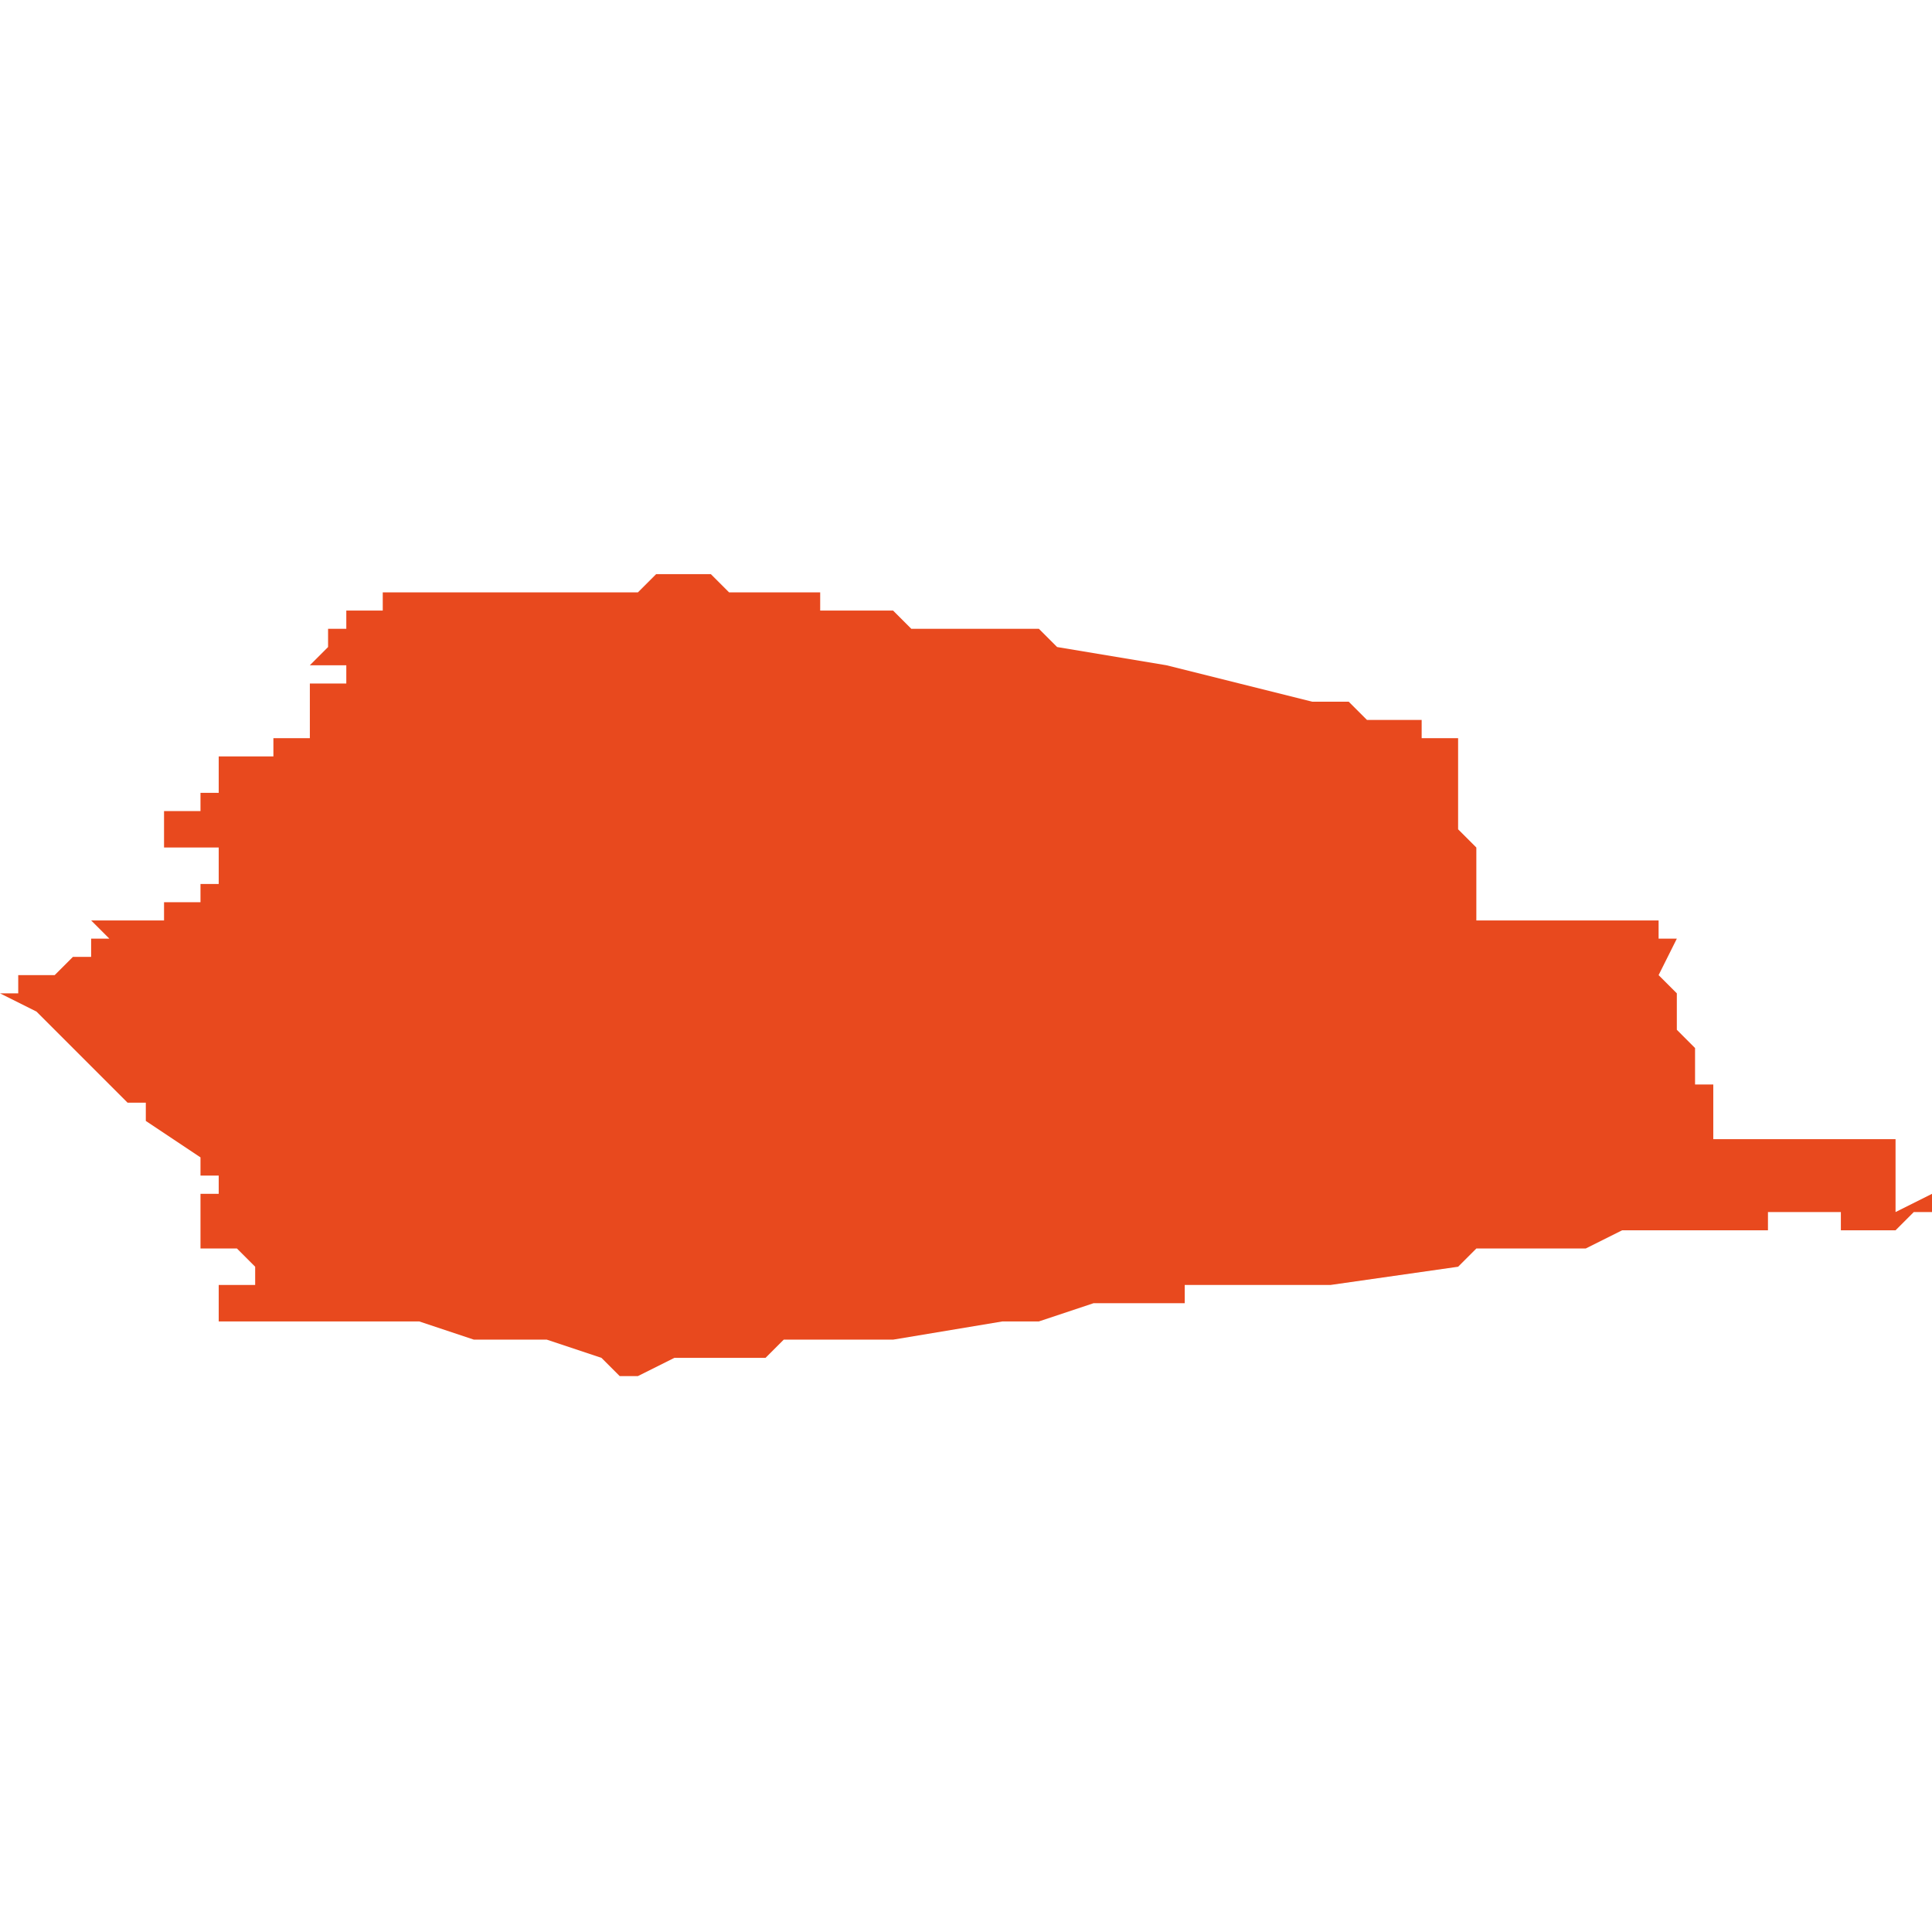 <svg xmlns="http://www.w3.org/2000/svg" xmlns:xlink="http://www.w3.org/1999/xlink" height="300" width="300" viewBox="6.198 -52.466 0.106 0.043"><path d="M 6.291 -52.439 L 6.291 -52.439 6.291 -52.44 6.291 -52.44 6.291 -52.44 6.291 -52.44 6.291 -52.44 6.291 -52.44 6.291 -52.44 6.291 -52.44 6.291 -52.44 6.291 -52.44 6.29 -52.441 6.29 -52.441 6.29 -52.441 6.29 -52.441 6.29 -52.441 6.29 -52.441 6.29 -52.441 6.29 -52.441 6.29 -52.442 6.29 -52.442 6.29 -52.442 6.29 -52.442 6.29 -52.442 6.29 -52.442 6.29 -52.442 6.29 -52.442 6.29 -52.442 6.29 -52.442 6.29 -52.442 6.29 -52.442 6.29 -52.442 6.29 -52.442 6.29 -52.442 6.29 -52.442 6.29 -52.443 6.29 -52.443 6.29 -52.443 6.29 -52.443 6.29 -52.443 6.29 -52.443 6.29 -52.443 6.29 -52.443 6.29 -52.443 6.289 -52.444 6.289 -52.444 6.289 -52.444 6.289 -52.444 6.289 -52.444 6.289 -52.444 6.29 -52.446 6.29 -52.446 6.29 -52.446 6.29 -52.446 6.29 -52.446 6.29 -52.446 6.289 -52.446 6.289 -52.446 6.289 -52.446 6.289 -52.446 6.289 -52.446 6.289 -52.446 6.289 -52.446 6.289 -52.447 6.288 -52.447 6.288 -52.447 6.288 -52.447 6.288 -52.447 6.288 -52.447 6.287 -52.447 6.287 -52.447 6.287 -52.447 6.287 -52.447 6.287 -52.447 6.286 -52.447 6.286 -52.447 6.286 -52.447 6.286 -52.447 6.286 -52.447 6.286 -52.447 6.286 -52.447 6.286 -52.447 6.286 -52.447 6.285 -52.447 6.285 -52.447 6.285 -52.447 6.285 -52.447 6.285 -52.447 6.285 -52.447 6.285 -52.447 6.285 -52.447 6.285 -52.447 6.285 -52.447 6.284 -52.447 6.284 -52.447 6.284 -52.447 6.284 -52.447 6.284 -52.447 6.284 -52.447 6.284 -52.447 6.284 -52.447 6.284 -52.447 6.283 -52.447 6.283 -52.447 6.283 -52.447 6.283 -52.447 6.283 -52.447 6.283 -52.447 6.283 -52.447 6.283 -52.447 6.283 -52.447 6.283 -52.447 6.282 -52.447 6.282 -52.447 6.282 -52.447 6.282 -52.447 6.282 -52.447 6.282 -52.447 6.282 -52.447 6.282 -52.447 6.281 -52.447 6.281 -52.447 6.281 -52.447 6.281 -52.447 6.281 -52.447 6.281 -52.447 6.281 -52.447 6.281 -52.447 6.28 -52.447 6.28 -52.447 6.28 -52.447 6.279 -52.447 6.279 -52.447 6.279 -52.447 6.279 -52.447 6.279 -52.447 6.279 -52.447 6.279 -52.447 6.279 -52.447 6.279 -52.447 6.279 -52.447 6.279 -52.447 6.279 -52.447 6.279 -52.447 6.279 -52.448 6.279 -52.448 6.279 -52.449 6.279 -52.449 6.279 -52.449 6.279 -52.449 6.279 -52.449 6.279 -52.449 6.279 -52.45 6.279 -52.45 6.279 -52.45 6.279 -52.45 6.279 -52.45 6.279 -52.45 6.279 -52.451 6.279 -52.451 6.279 -52.451 6.279 -52.451 6.279 -52.451 6.279 -52.451 6.279 -52.451 6.278 -52.452 6.278 -52.452 6.278 -52.452 6.278 -52.452 6.278 -52.452 6.278 -52.452 6.278 -52.452 6.278 -52.453 6.278 -52.453 6.278 -52.453 6.278 -52.453 6.278 -52.453 6.278 -52.453 6.278 -52.453 6.278 -52.454 6.278 -52.454 6.278 -52.454 6.278 -52.454 6.278 -52.454 6.278 -52.454 6.278 -52.454 6.278 -52.455 6.278 -52.455 6.278 -52.455 6.278 -52.455 6.278 -52.455 6.278 -52.456 6.278 -52.456 6.278 -52.456 6.278 -52.456 6.278 -52.456 6.278 -52.456 6.278 -52.457 6.278 -52.457 6.278 -52.457 6.278 -52.457 6.278 -52.457 6.278 -52.457 6.278 -52.457 6.278 -52.457 6.278 -52.457 6.278 -52.457 6.278 -52.457 6.276 -52.457 6.276 -52.457 6.276 -52.458 6.275 -52.458 6.273 -52.458 6.272 -52.459 6.27 -52.459 6.262 -52.461 6.262 -52.461 6.256 -52.462 6.255 -52.463 6.254 -52.463 6.254 -52.463 6.254 -52.463 6.254 -52.463 6.254 -52.463 6.254 -52.463 6.254 -52.463 6.254 -52.463 6.254 -52.463 6.253 -52.463 6.253 -52.463 6.253 -52.463 6.253 -52.463 6.253 -52.463 6.253 -52.463 6.253 -52.463 6.253 -52.463 6.253 -52.463 6.252 -52.463 6.251 -52.463 6.25 -52.463 6.25 -52.463 6.249 -52.463 6.249 -52.463 6.248 -52.463 6.248 -52.463 6.248 -52.463 6.248 -52.463 6.248 -52.463 6.248 -52.463 6.248 -52.463 6.248 -52.463 6.248 -52.463 6.248 -52.463 6.247 -52.464 6.246 -52.464 6.246 -52.464 6.246 -52.464 6.246 -52.464 6.246 -52.464 6.246 -52.464 6.246 -52.464 6.245 -52.464 6.245 -52.464 6.245 -52.464 6.245 -52.464 6.245 -52.464 6.245 -52.464 6.245 -52.464 6.245 -52.464 6.245 -52.464 6.244 -52.464 6.243 -52.464 6.243 -52.465 6.242 -52.465 6.241 -52.465 6.24 -52.465 6.24 -52.465 6.24 -52.465 6.24 -52.465 6.24 -52.465 6.239 -52.465 6.239 -52.465 6.239 -52.465 6.239 -52.465 6.239 -52.465 6.239 -52.465 6.239 -52.465 6.239 -52.465 6.239 -52.465 6.238 -52.465 6.237 -52.466 6.237 -52.466 6.236 -52.466 6.236 -52.466 6.236 -52.466 6.236 -52.466 6.236 -52.466 6.236 -52.466 6.236 -52.466 6.236 -52.466 6.236 -52.466 6.236 -52.466 6.235 -52.466 6.235 -52.466 6.234 -52.466 6.234 -52.466 6.233 -52.465 6.232 -52.465 6.232 -52.465 6.231 -52.465 6.23 -52.465 6.229 -52.465 6.228 -52.465 6.227 -52.465 6.227 -52.465 6.226 -52.465 6.226 -52.465 6.225 -52.465 6.225 -52.465 6.224 -52.465 6.223 -52.465 6.223 -52.465 6.222 -52.465 6.222 -52.465 6.221 -52.465 6.221 -52.465 6.22 -52.465 6.22 -52.465 6.219 -52.465 6.219 -52.465 6.219 -52.465 6.219 -52.465 6.219 -52.465 6.219 -52.465 6.219 -52.465 6.219 -52.465 6.219 -52.465 6.219 -52.465 6.219 -52.465 6.219 -52.465 6.219 -52.465 6.219 -52.465 6.219 -52.464 6.219 -52.464 6.219 -52.464 6.218 -52.464 6.217 -52.464 6.217 -52.464 6.216 -52.464 6.216 -52.464 6.216 -52.464 6.217 -52.464 6.217 -52.464 6.217 -52.464 6.217 -52.464 6.217 -52.464 6.217 -52.463 6.217 -52.463 6.218 -52.463 6.218 -52.463 6.216 -52.463 6.216 -52.463 6.216 -52.462 6.216 -52.462 6.216 -52.462 6.215 -52.461 6.217 -52.461 6.217 -52.461 6.217 -52.46 6.217 -52.46 6.215 -52.46 6.215 -52.46 6.215 -52.459 6.215 -52.459 6.215 -52.459 6.215 -52.459 6.215 -52.459 6.215 -52.459 6.215 -52.459 6.215 -52.459 6.215 -52.459 6.215 -52.458 6.215 -52.458 6.215 -52.458 6.215 -52.457 6.215 -52.457 6.214 -52.457 6.214 -52.457 6.214 -52.457 6.214 -52.457 6.214 -52.457 6.214 -52.457 6.214 -52.457 6.214 -52.457 6.214 -52.457 6.214 -52.457 6.213 -52.457 6.213 -52.457 6.213 -52.457 6.213 -52.457 6.213 -52.457 6.213 -52.457 6.213 -52.457 6.213 -52.457 6.213 -52.456 6.213 -52.456 6.213 -52.456 6.213 -52.456 6.212 -52.456 6.212 -52.456 6.212 -52.456 6.212 -52.456 6.212 -52.456 6.212 -52.456 6.211 -52.456 6.211 -52.456 6.211 -52.456 6.21 -52.456 6.21 -52.456 6.21 -52.456 6.21 -52.456 6.21 -52.456 6.21 -52.455 6.21 -52.455 6.21 -52.455 6.21 -52.455 6.21 -52.455 6.21 -52.455 6.21 -52.455 6.21 -52.455 6.21 -52.454 6.21 -52.454 6.21 -52.454 6.21 -52.454 6.21 -52.454 6.209 -52.454 6.209 -52.454 6.209 -52.454 6.209 -52.454 6.209 -52.454 6.209 -52.454 6.209 -52.454 6.209 -52.454 6.209 -52.453 6.209 -52.453 6.209 -52.453 6.208 -52.453 6.208 -52.453 6.208 -52.453 6.208 -52.453 6.208 -52.453 6.208 -52.453 6.207 -52.453 6.207 -52.453 6.207 -52.453 6.207 -52.452 6.207 -52.452 6.207 -52.452 6.207 -52.452 6.207 -52.452 6.207 -52.452 6.207 -52.452 6.207 -52.452 6.207 -52.452 6.207 -52.452 6.207 -52.452 6.207 -52.451 6.208 -52.451 6.208 -52.451 6.208 -52.451 6.208 -52.451 6.208 -52.451 6.208 -52.451 6.208 -52.451 6.208 -52.451 6.208 -52.451 6.208 -52.451 6.209 -52.451 6.209 -52.451 6.209 -52.451 6.209 -52.451 6.209 -52.451 6.209 -52.451 6.21 -52.451 6.21 -52.451 6.21 -52.451 6.21 -52.451 6.21 -52.451 6.21 -52.451 6.21 -52.451 6.21 -52.451 6.21 -52.451 6.21 -52.451 6.21 -52.451 6.21 -52.451 6.21 -52.451 6.21 -52.451 6.21 -52.45 6.21 -52.45 6.21 -52.45 6.21 -52.45 6.21 -52.45 6.21 -52.449 6.21 -52.449 6.209 -52.449 6.209 -52.449 6.209 -52.449 6.209 -52.448 6.209 -52.448 6.209 -52.448 6.209 -52.448 6.209 -52.448 6.209 -52.448 6.209 -52.448 6.209 -52.448 6.209 -52.448 6.209 -52.448 6.209 -52.448 6.209 -52.448 6.208 -52.448 6.208 -52.448 6.208 -52.448 6.208 -52.448 6.208 -52.448 6.207 -52.448 6.207 -52.448 6.207 -52.448 6.207 -52.448 6.207 -52.447 6.207 -52.447 6.207 -52.447 6.207 -52.448 6.207 -52.448 6.207 -52.447 6.207 -52.447 6.207 -52.447 6.207 -52.447 6.207 -52.447 6.207 -52.447 6.207 -52.447 6.207 -52.447 6.207 -52.447 6.205 -52.447 6.203 -52.447 6.203 -52.447 6.203 -52.447 6.204 -52.446 6.203 -52.446 6.203 -52.446 6.203 -52.446 6.203 -52.446 6.203 -52.446 6.204 -52.446 6.203 -52.446 6.203 -52.445 6.203 -52.445 6.203 -52.445 6.203 -52.445 6.203 -52.445 6.203 -52.445 6.202 -52.445 6.202 -52.445 6.202 -52.445 6.202 -52.445 6.202 -52.445 6.201 -52.444 6.201 -52.444 6.201 -52.444 6.2 -52.444 6.199 -52.444 6.199 -52.443 6.199 -52.443 6.199 -52.443 6.199 -52.443 6.199 -52.443 6.198 -52.443 6.198 -52.443 6.198 -52.443 6.198 -52.443 6.2 -52.442 6.2 -52.442 6.201 -52.441 6.201 -52.441 6.202 -52.44 6.202 -52.44 6.202 -52.44 6.202 -52.44 6.203 -52.439 6.203 -52.439 6.203 -52.439 6.203 -52.439 6.203 -52.439 6.203 -52.439 6.203 -52.439 6.203 -52.439 6.204 -52.438 6.205 -52.437 6.206 -52.437 6.206 -52.437 6.206 -52.437 6.206 -52.437 6.206 -52.437 6.206 -52.437 6.206 -52.437 6.206 -52.437 6.206 -52.437 6.206 -52.437 6.206 -52.437 6.206 -52.437 6.206 -52.437 6.206 -52.436 6.206 -52.436 6.209 -52.434 6.209 -52.434 6.209 -52.433 6.209 -52.433 6.209 -52.433 6.209 -52.433 6.209 -52.433 6.209 -52.433 6.209 -52.433 6.209 -52.433 6.21 -52.433 6.21 -52.433 6.21 -52.432 6.21 -52.432 6.21 -52.432 6.21 -52.432 6.21 -52.432 6.209 -52.432 6.209 -52.432 6.209 -52.432 6.209 -52.431 6.209 -52.431 6.209 -52.431 6.209 -52.431 6.209 -52.431 6.209 -52.431 6.209 -52.43 6.209 -52.43 6.209 -52.43 6.209 -52.43 6.209 -52.429 6.209 -52.429 6.209 -52.429 6.209 -52.429 6.209 -52.429 6.209 -52.429 6.209 -52.429 6.21 -52.429 6.21 -52.429 6.21 -52.429 6.21 -52.429 6.211 -52.429 6.211 -52.429 6.211 -52.429 6.211 -52.429 6.211 -52.429 6.212 -52.428 6.212 -52.427 6.211 -52.427 6.211 -52.427 6.211 -52.427 6.211 -52.427 6.211 -52.427 6.211 -52.427 6.211 -52.427 6.211 -52.427 6.211 -52.427 6.211 -52.427 6.21 -52.427 6.21 -52.427 6.21 -52.427 6.21 -52.426 6.21 -52.426 6.21 -52.426 6.21 -52.426 6.21 -52.426 6.21 -52.425 6.21 -52.425 6.21 -52.425 6.21 -52.425 6.211 -52.425 6.212 -52.425 6.212 -52.425 6.212 -52.425 6.213 -52.425 6.214 -52.425 6.214 -52.425 6.215 -52.425 6.215 -52.425 6.215 -52.425 6.217 -52.425 6.22 -52.425 6.221 -52.425 6.221 -52.425 6.224 -52.424 6.225 -52.424 6.226 -52.424 6.226 -52.424 6.226 -52.424 6.227 -52.424 6.227 -52.424 6.227 -52.424 6.227 -52.424 6.227 -52.424 6.227 -52.424 6.228 -52.424 6.231 -52.423 6.231 -52.423 6.232 -52.422 6.233 -52.422 6.235 -52.423 6.239 -52.423 6.24 -52.423 6.24 -52.423 6.24 -52.423 6.241 -52.424 6.241 -52.424 6.243 -52.424 6.243 -52.424 6.244 -52.424 6.244 -52.424 6.244 -52.424 6.244 -52.424 6.245 -52.424 6.246 -52.424 6.246 -52.424 6.247 -52.424 6.253 -52.425 6.253 -52.425 6.253 -52.425 6.253 -52.425 6.255 -52.425 6.258 -52.426 6.259 -52.426 6.259 -52.426 6.26 -52.426 6.262 -52.426 6.262 -52.426 6.263 -52.426 6.263 -52.427 6.263 -52.427 6.263 -52.427 6.263 -52.427 6.263 -52.427 6.264 -52.427 6.264 -52.427 6.264 -52.427 6.264 -52.427 6.265 -52.427 6.265 -52.427 6.265 -52.427 6.265 -52.427 6.265 -52.427 6.265 -52.427 6.266 -52.427 6.266 -52.427 6.266 -52.427 6.266 -52.427 6.266 -52.427 6.266 -52.427 6.266 -52.427 6.266 -52.427 6.266 -52.427 6.266 -52.427 6.266 -52.427 6.266 -52.427 6.266 -52.427 6.266 -52.427 6.266 -52.427 6.266 -52.427 6.267 -52.427 6.267 -52.427 6.267 -52.427 6.267 -52.427 6.267 -52.427 6.267 -52.427 6.267 -52.427 6.267 -52.427 6.267 -52.427 6.267 -52.427 6.268 -52.427 6.269 -52.427 6.269 -52.427 6.27 -52.427 6.27 -52.427 6.271 -52.427 6.278 -52.428 6.279 -52.429 6.281 -52.429 6.284 -52.429 6.285 -52.429 6.285 -52.429 6.285 -52.429 6.287 -52.43 6.287 -52.43 6.289 -52.43 6.289 -52.43 6.289 -52.43 6.289 -52.43 6.289 -52.43 6.289 -52.43 6.29 -52.43 6.291 -52.43 6.291 -52.43 6.292 -52.43 6.293 -52.43 6.293 -52.43 6.294 -52.43 6.294 -52.43 6.294 -52.43 6.294 -52.43 6.294 -52.43 6.294 -52.43 6.294 -52.43 6.294 -52.43 6.294 -52.43 6.294 -52.43 6.295 -52.43 6.295 -52.431 6.295 -52.431 6.296 -52.431 6.296 -52.431 6.296 -52.431 6.296 -52.431 6.296 -52.431 6.299 -52.431 6.299 -52.431 6.299 -52.43 6.3 -52.43 6.301 -52.43 6.301 -52.43 6.302 -52.43 6.302 -52.43 6.303 -52.431 6.304 -52.431 6.304 -52.431 6.304 -52.431 6.304 -52.431 6.304 -52.431 6.304 -52.432 6.302 -52.431 6.302 -52.431 6.302 -52.432 6.302 -52.432 6.302 -52.433 6.302 -52.433 6.302 -52.433 6.302 -52.433 6.302 -52.433 6.302 -52.433 6.302 -52.433 6.302 -52.433 6.302 -52.434 6.302 -52.434 6.302 -52.435 6.302 -52.435 6.302 -52.435 6.302 -52.435 6.302 -52.435 6.302 -52.435 6.302 -52.435 6.302 -52.435 6.302 -52.435 6.302 -52.435 6.302 -52.435 6.301 -52.435 6.301 -52.435 6.3 -52.435 6.3 -52.435 6.299 -52.435 6.299 -52.435 6.299 -52.435 6.299 -52.435 6.298 -52.435 6.297 -52.435 6.297 -52.435 6.297 -52.435 6.297 -52.435 6.297 -52.435 6.297 -52.435 6.296 -52.435 6.296 -52.435 6.296 -52.435 6.295 -52.435 6.295 -52.435 6.295 -52.435 6.295 -52.435 6.294 -52.435 6.294 -52.435 6.294 -52.435 6.294 -52.435 6.294 -52.435 6.294 -52.435 6.294 -52.435 6.294 -52.435 6.293 -52.435 6.293 -52.435 6.292 -52.435 6.292 -52.435 6.292 -52.435 6.292 -52.435 6.292 -52.435 6.292 -52.435 6.292 -52.435 6.292 -52.435 6.292 -52.435 6.292 -52.436 6.292 -52.436 6.292 -52.436 6.292 -52.436 6.292 -52.436 6.292 -52.436 6.292 -52.436 6.292 -52.436 6.292 -52.436 6.292 -52.436 6.292 -52.436 6.292 -52.436 6.292 -52.436 6.292 -52.436 6.292 -52.437 6.292 -52.437 6.292 -52.437 6.292 -52.437 6.292 -52.437 6.292 -52.437 6.292 -52.437 6.292 -52.437 6.292 -52.437 6.292 -52.437 6.292 -52.437 6.292 -52.437 6.292 -52.437 6.292 -52.437 6.292 -52.438 6.292 -52.438 6.292 -52.438 6.292 -52.438 6.292 -52.438 6.292 -52.438 6.292 -52.438 6.291 -52.438 6.291 -52.438 6.291 -52.438 6.291 -52.439 6.291 -52.439 6.291 -52.439 6.291 -52.439 6.291 -52.439 6.291 -52.439 6.291 -52.439 6.291 -52.439 6.291 -52.439 Z" fill="#e8491e" /></svg>
